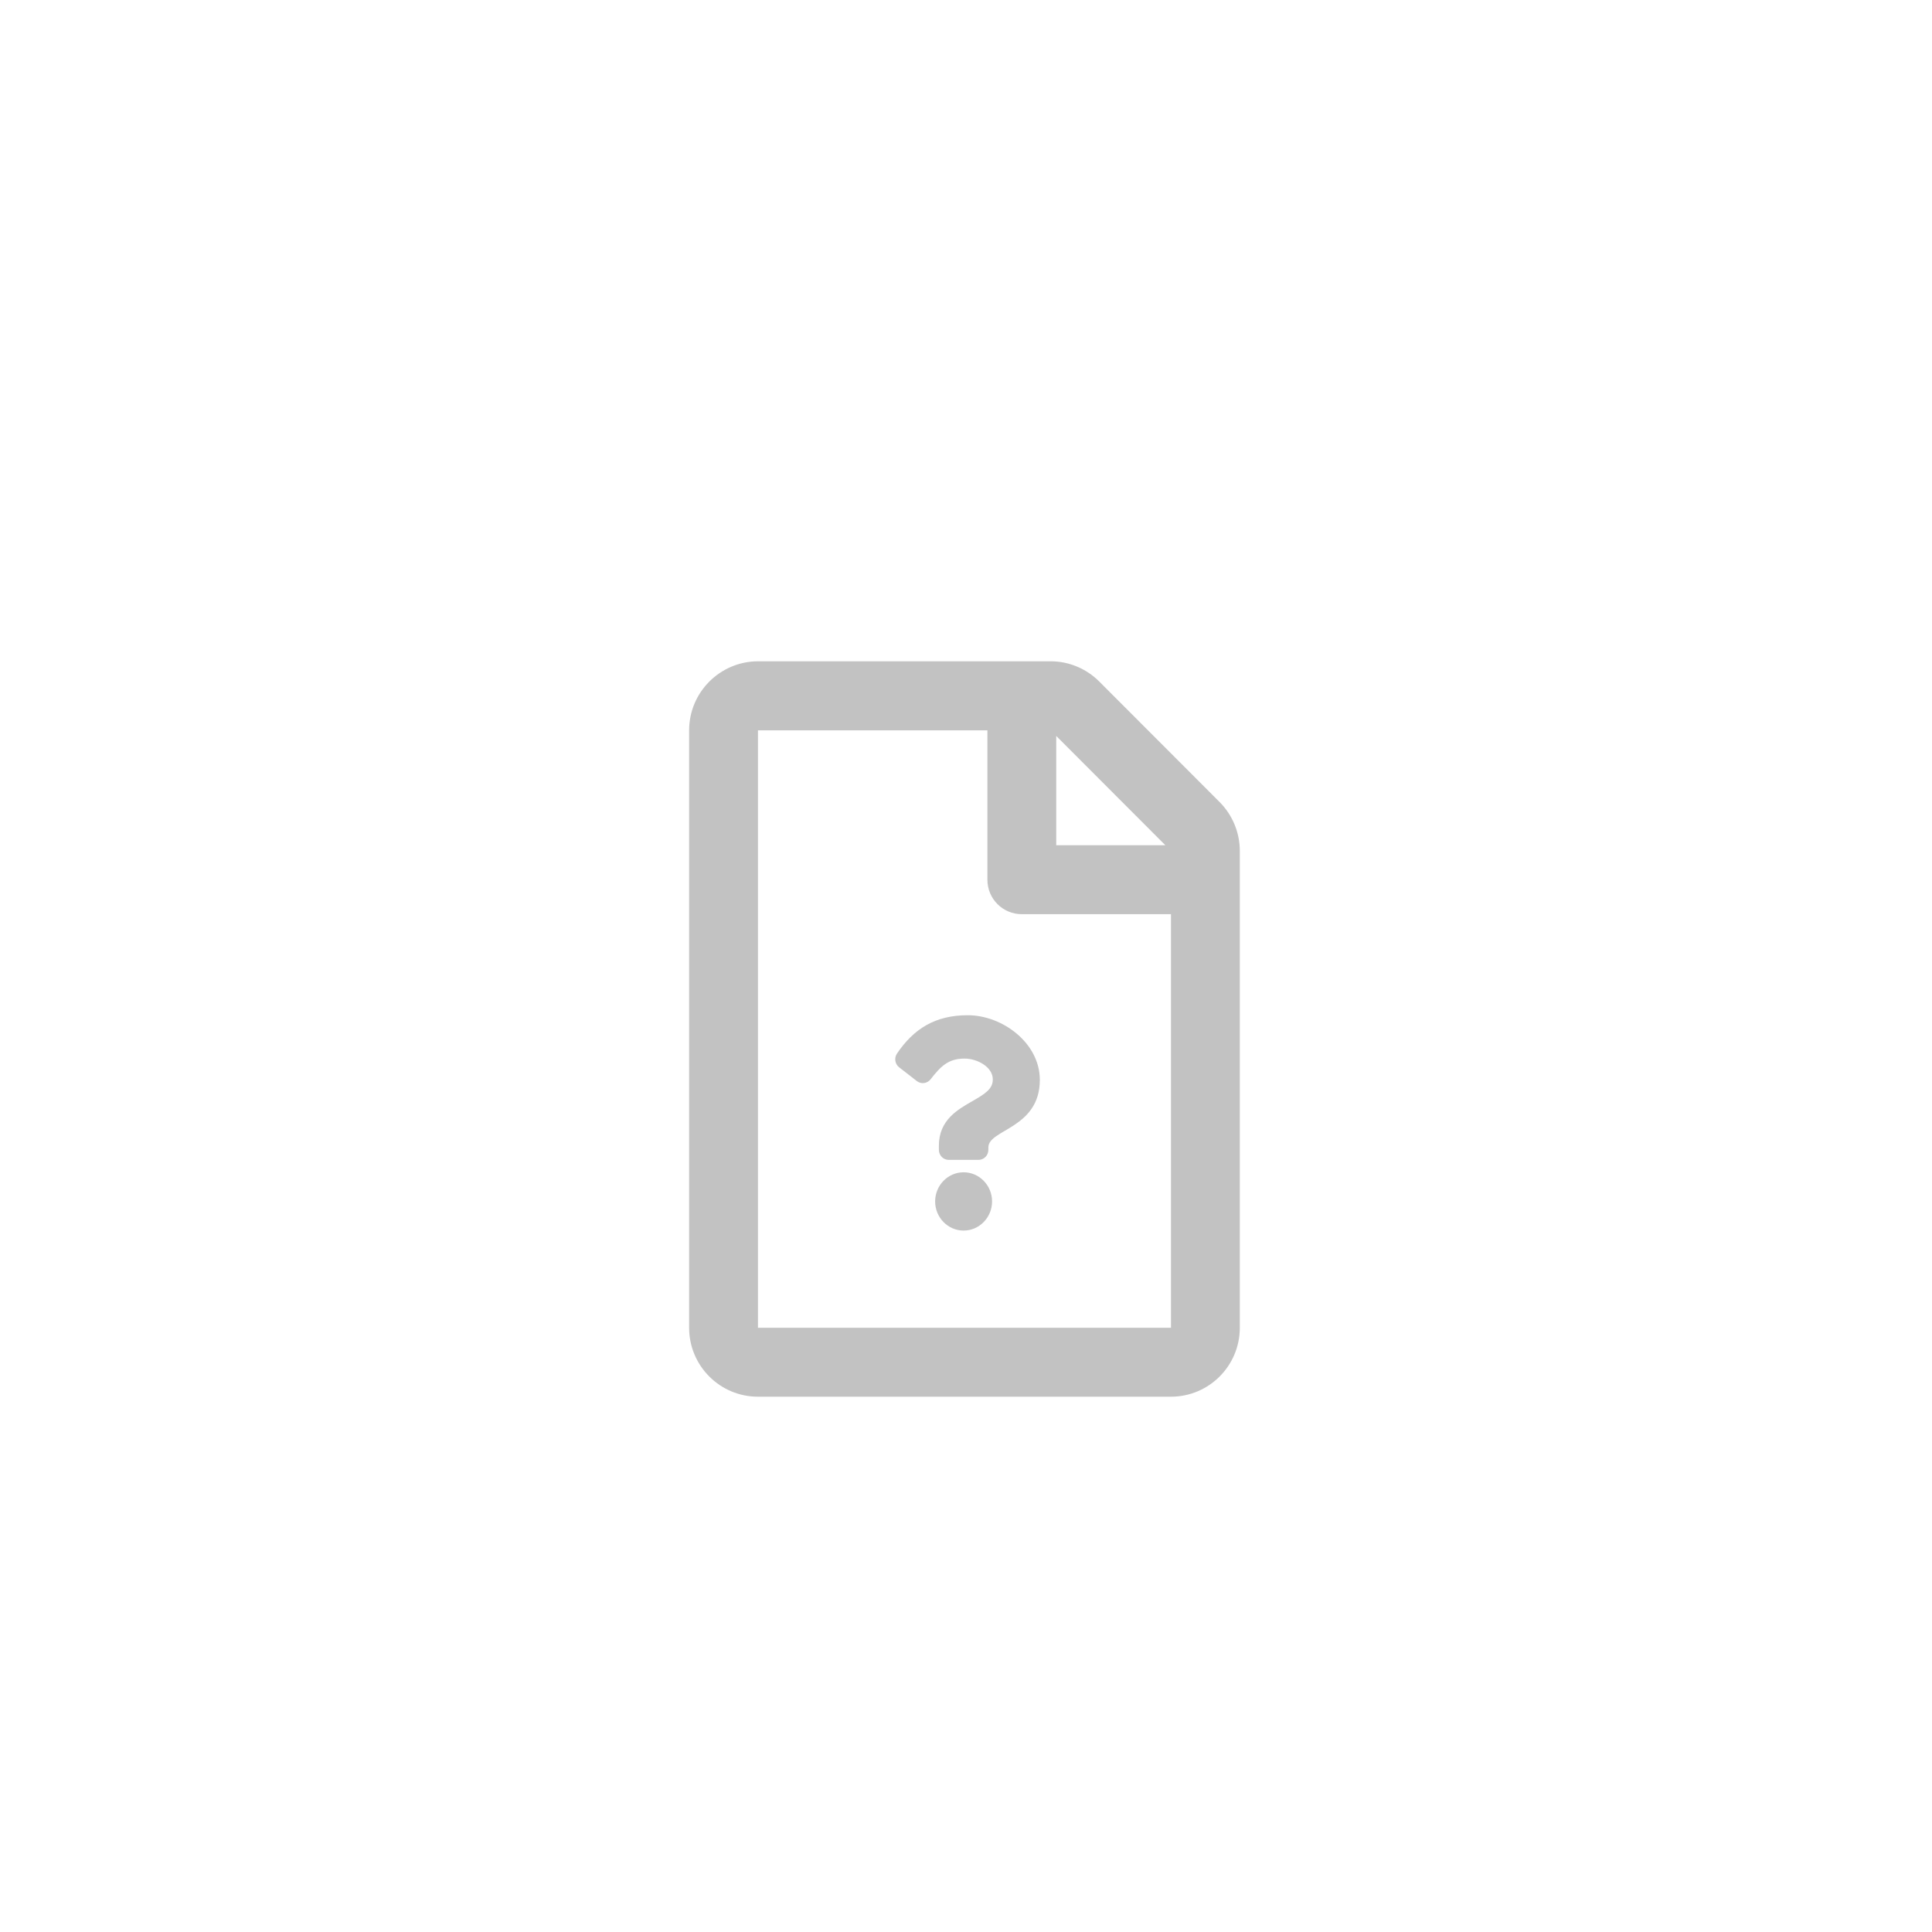 <svg width="628" height="628" viewBox="0 0 628 628" fill="none" xmlns="http://www.w3.org/2000/svg">
<g>
<path d="M396.427 260.699L357.318 221.535C353.122 217.334 347.435 214.953 341.515 214.953H246.375C234.022 215 224 225.036 224 237.406V431.594C224 443.964 234.022 454 246.375 454H380.625C392.978 454 403 443.964 403 431.594V276.57C403 270.642 400.623 264.9 396.427 260.699ZM378.807 274.75H343.333V239.227L378.807 274.75ZM246.375 431.594V237.406H320.958V285.953C320.958 292.161 325.946 297.156 332.146 297.156H380.625V431.594H246.375Z" fill="#C2C2C2"/>
<path d="M314.556 330C303.902 330 296.999 334.47 291.579 342.439C290.591 343.888 290.898 345.87 292.273 346.936L298.027 351.406C299.416 352.486 301.378 352.226 302.473 350.846C305.811 346.553 308.294 344.093 313.528 344.093C317.64 344.093 322.713 346.799 322.713 350.873C322.713 353.962 320.23 355.534 316.171 357.872C311.445 360.592 305.183 363.968 305.183 372.416V373.741C305.183 375.559 306.612 377.022 308.387 377.022H318.067C319.843 377.022 321.271 375.559 321.271 373.741V372.949C321.271 367.085 338 366.852 338 350.996C337.987 339.063 325.891 330 314.556 330ZM313.221 381.054C308.12 381.054 303.968 385.306 303.968 390.527C303.968 395.749 308.12 400 313.221 400C318.321 400 322.473 395.749 322.473 390.527C322.473 385.306 318.321 381.054 313.221 381.054Z" fill="#C2C2C2"/>
</g>
<defs>
<clipPath>
<rect width="179" height="239" fill="white" transform="translate(224 215)"/>
</clipPath>
</defs>
</svg>
